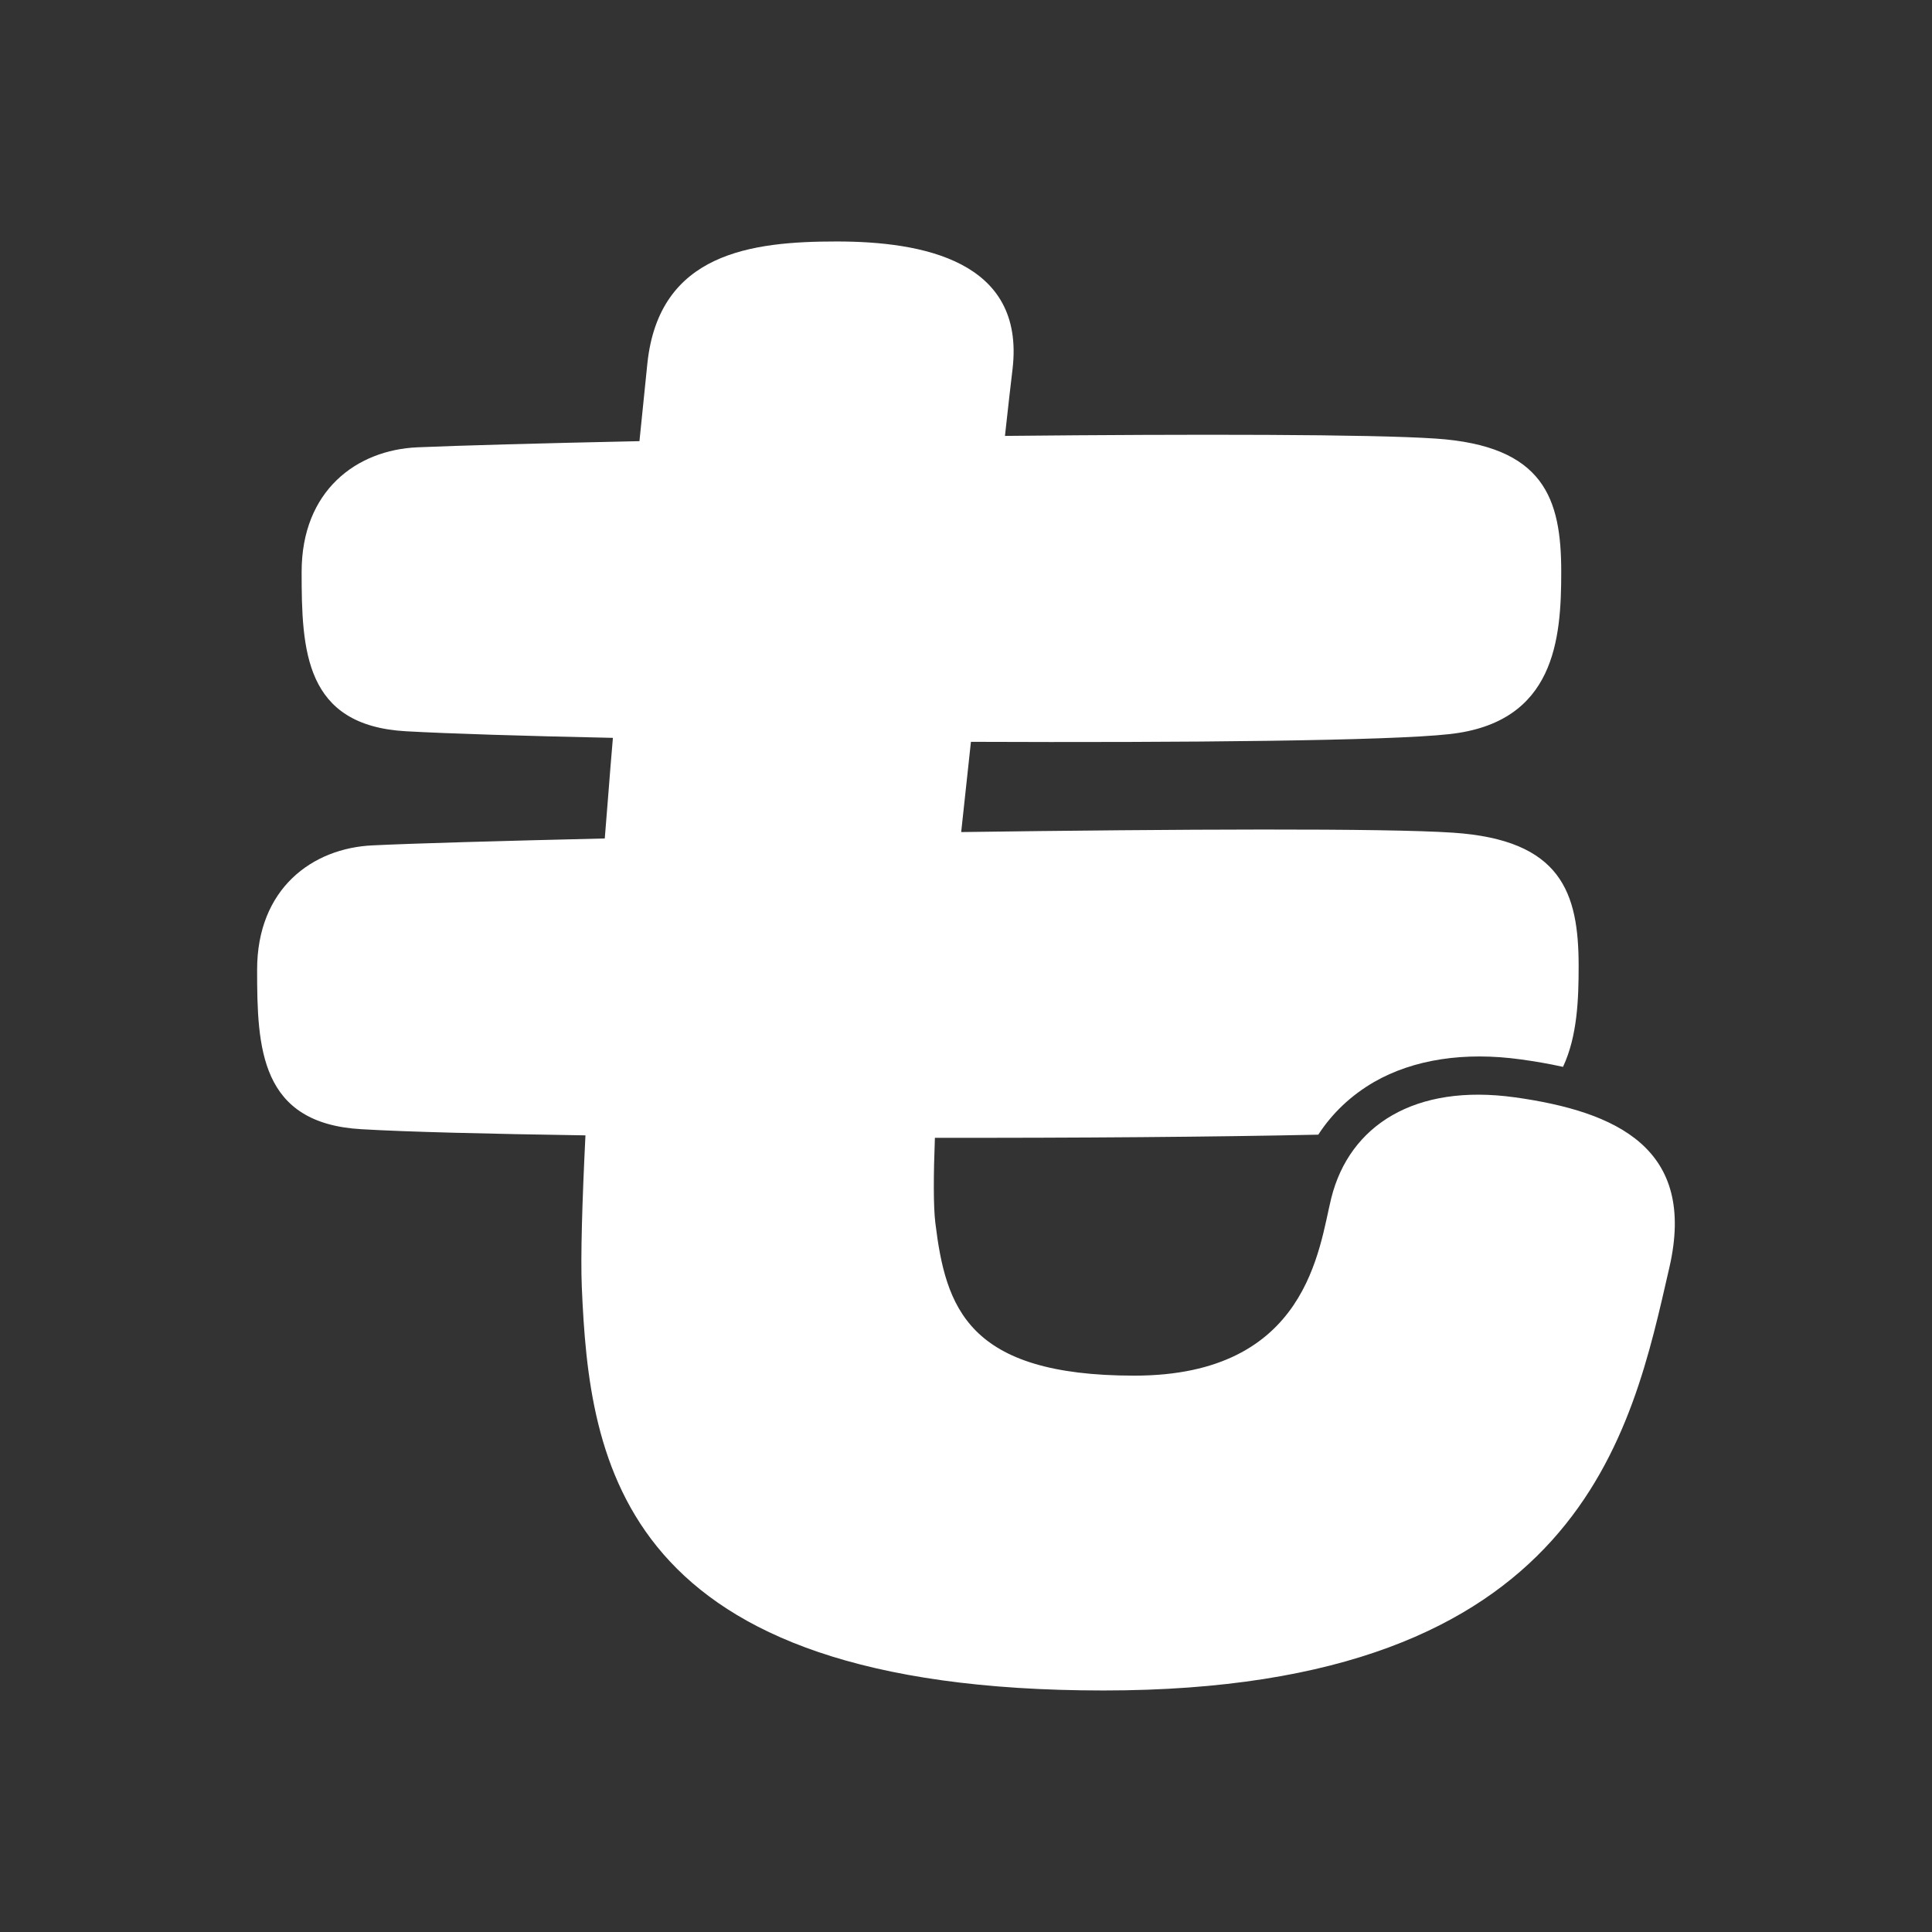 <?xml version="1.0" encoding="UTF-8"?><svg id="_レイヤー_1" xmlns="http://www.w3.org/2000/svg" width="96" height="96" viewBox="0 0 96 96"><rect x="0" y="0" width="96" height="96" fill="#333333" stroke="none"/><defs><style>.cls-1{fill:#fff;}</style></defs><path class="cls-1" d="m75.272,54.526c-4.972-.693-8.213,1.394-9.119,4.994-.617,2.482-1.154,8.835-9.789,8.835-8.293,0-9.372-3.387-9.887-7.587-.102-.839-.093-2.402-.022-4.231,7.037.009,13.945-.044,19.05-.156.697-1.074,1.634-1.958,2.775-2.619,1.958-1.123,4.493-1.51,7.298-1.119.644.089,1.35.204,2.087.369.715-1.523.777-3.374.777-5.008,0-3.649-.857-6.269-6.237-6.628-3.419-.231-13.691-.178-24.444-.031.151-1.394.311-2.912.484-4.484,10.664.044,20.773-.049,23.769-.382,5.27-.573,5.563-4.75,5.563-8.062,0-3.649-.852-6.264-6.238-6.624-3.228-.218-11.978-.227-21.403-.133.155-1.412.284-2.557.377-3.321.635-5.398-4.502-6.34-8.741-6.34s-8.817.564-9.403,6.046c-.129,1.265-.262,2.557-.395,3.876-4.963.106-9.008.218-11.028.306-3.028.129-5.758,2.153-5.758,6.189,0,3.894.142,7.632,5.176,7.92,2.167.12,5.851.235,10.291.328-.08.941-.16,1.905-.235,2.89-.058.688-.111,1.394-.169,2.109-5.256.125-9.487.244-11.512.342-3.028.129-5.763,2.157-5.763,6.18,0,3.894.142,7.64,5.185,7.925,2.229.133,6.246.231,11.13.306-.164,3.321-.244,6.051-.182,7.525.373,8.706,1.816,20.058,25.922,20.058,23.791,0,26.242-12.861,28.12-21.021,1.363-5.922-2.624-7.743-7.68-8.453"/></svg>